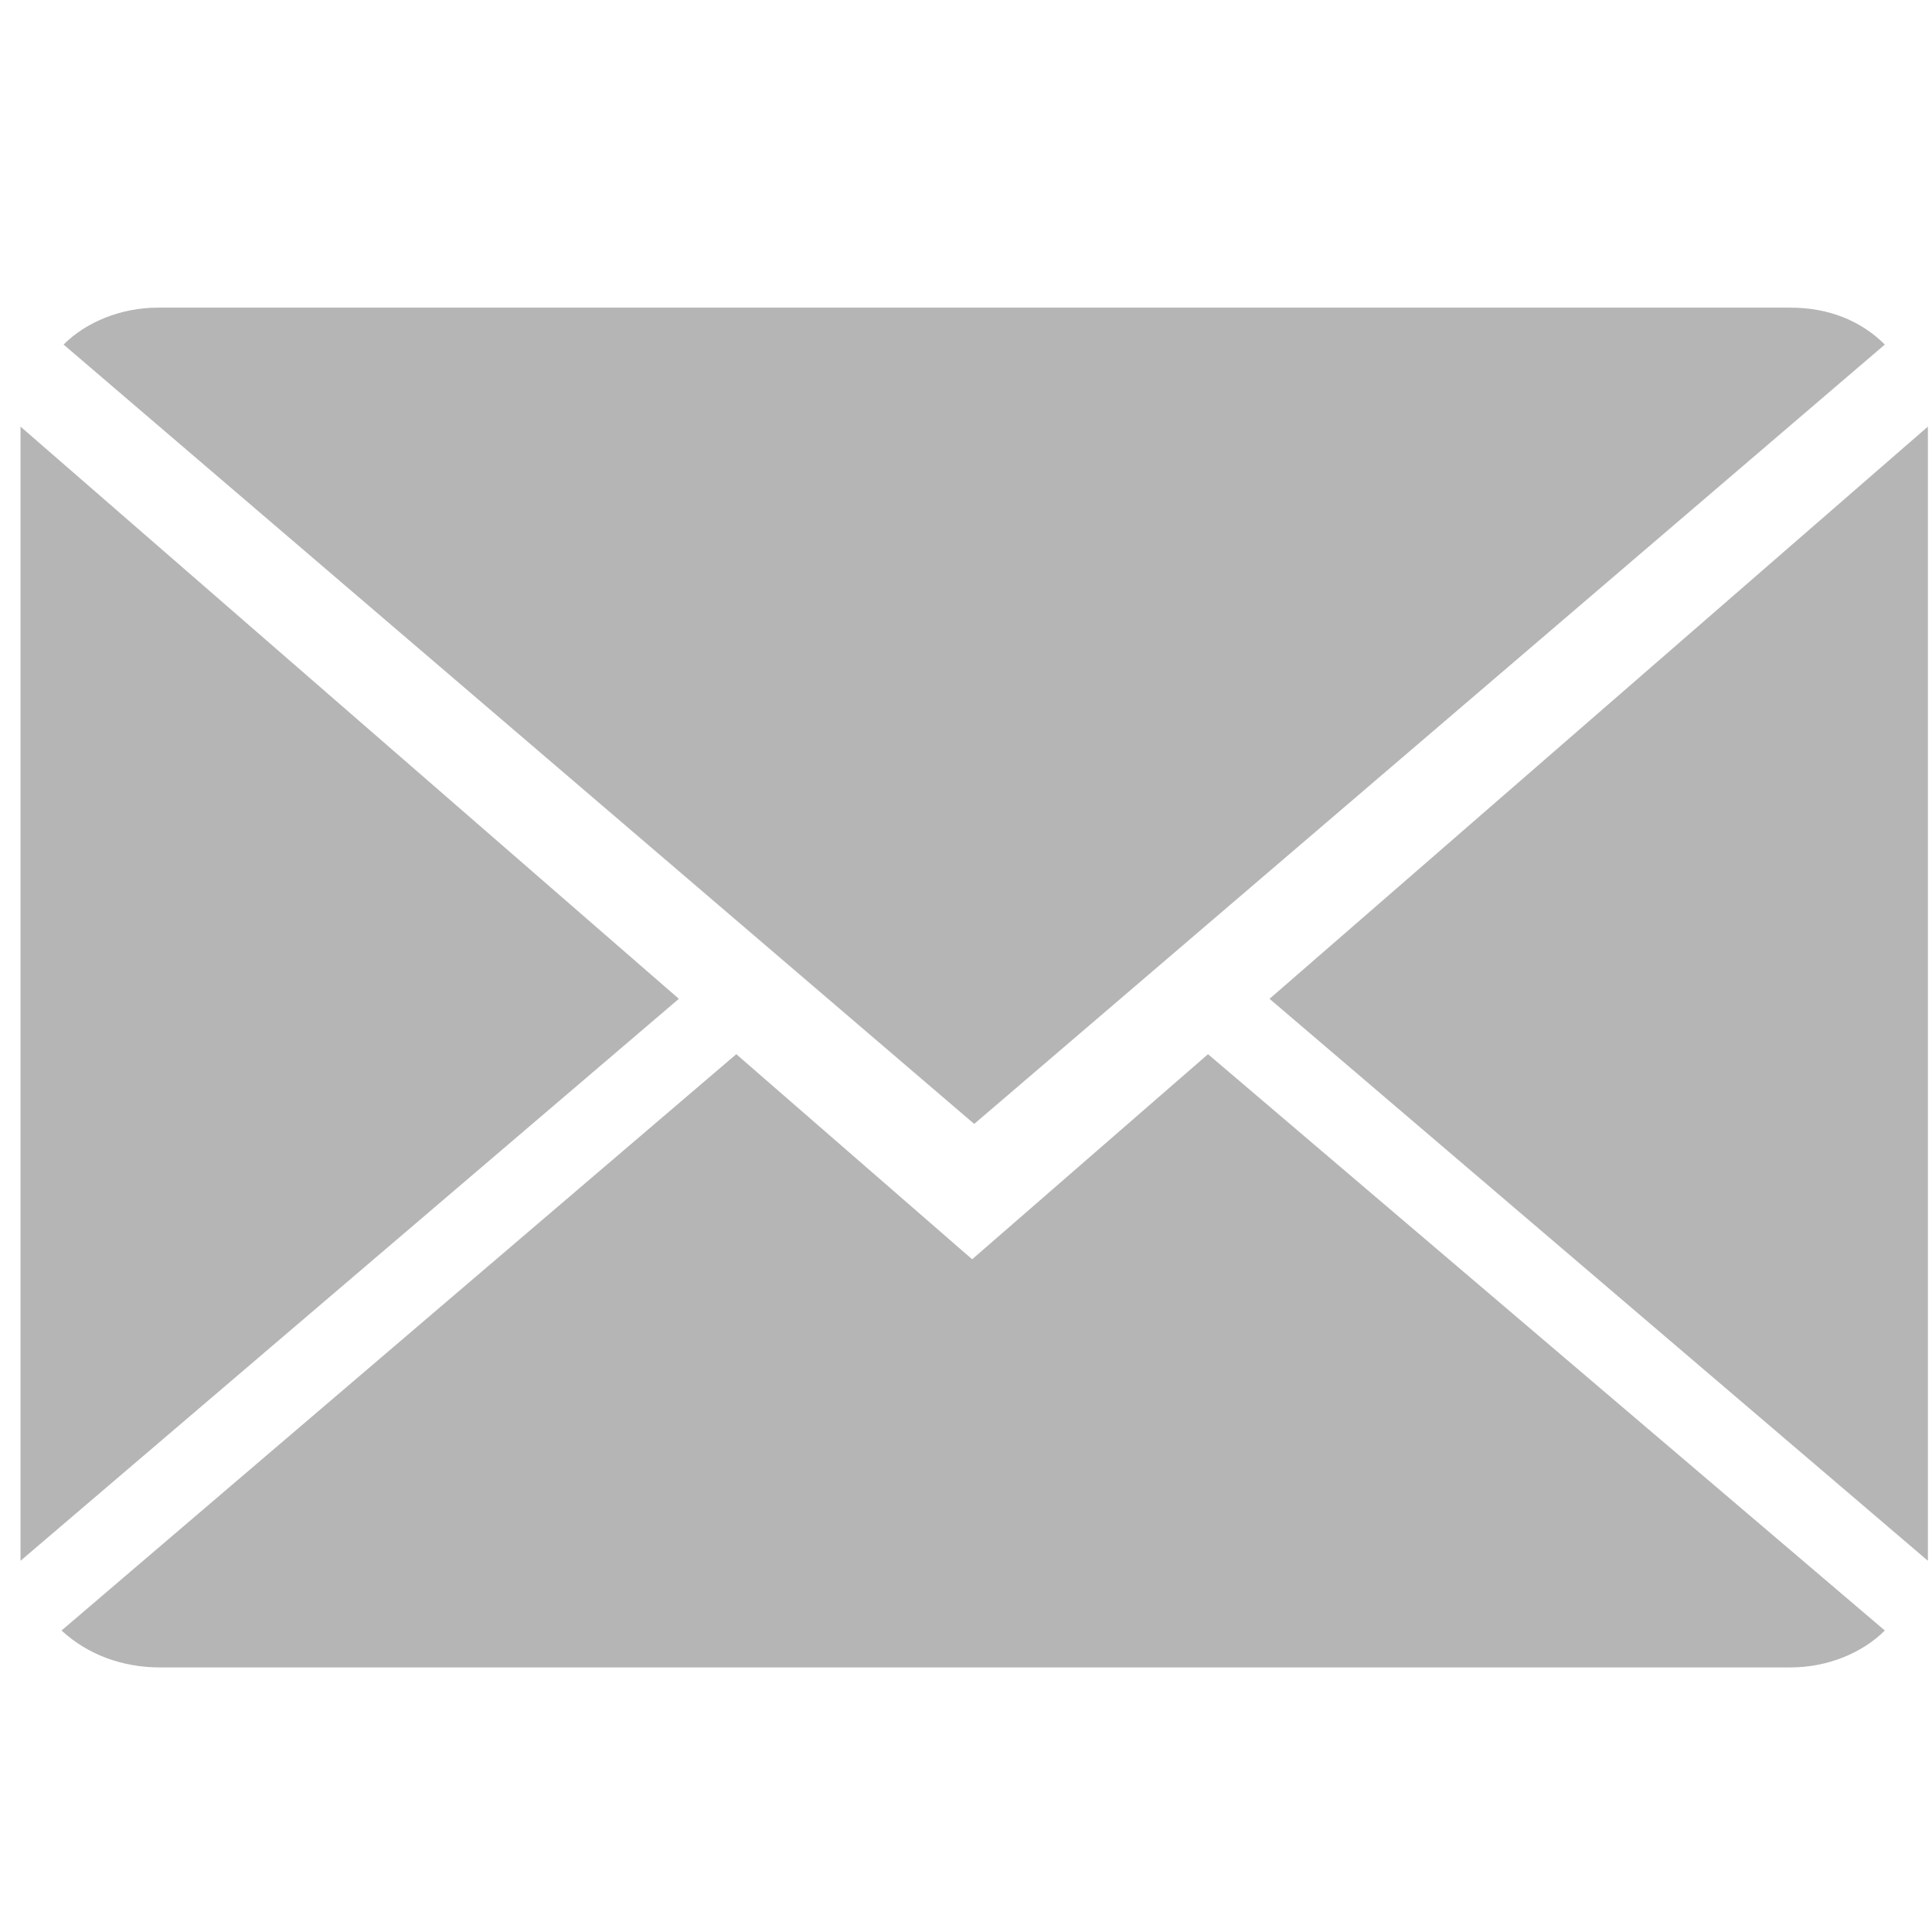 <?xml version="1.0" encoding="utf-8"?>
<!-- Generator: Adobe Illustrator 21.1.0, SVG Export Plug-In . SVG Version: 6.00 Build 0)  -->
<svg version="1.1" id="Ebene_1" xmlns="http://www.w3.org/2000/svg" xmlns:xlink="http://www.w3.org/1999/xlink" x="0px" y="0px"
	 viewBox="0 0 94.2 94.2" style="enable-background:new 0 0 94.2 94.2;" xml:space="preserve">
<style type="text/css">
	.st0{fill:#B5B5B5;}
</style>
<g id="XMLID_58_">
	<path id="XMLID_62_" class="st0" d="M47.4,61.4l-11.5-10L3,79.5c1.3,1.2,3,1.8,4.8,1.8h79.5c1.8,0,3.5-0.7,4.6-1.8L58.9,51.4
		L47.4,61.4z"/>
	<path id="XMLID_61_" class="st0" d="M91.9,16.8c-1.2-1.2-2.8-1.8-4.6-1.8H7.7c-1.8,0-3.5,0.7-4.6,1.8l44.4,38L91.9,16.8z"/>
	<polygon id="XMLID_60_" class="st0" points="1,20.8 1,76.1 33.1,48.7 	"/>
	<polygon id="XMLID_59_" class="st0" points="61.9,48.7 94,76.1 94,20.8 	"/>
</g>
<head  xmlns=""></head>
</svg>
